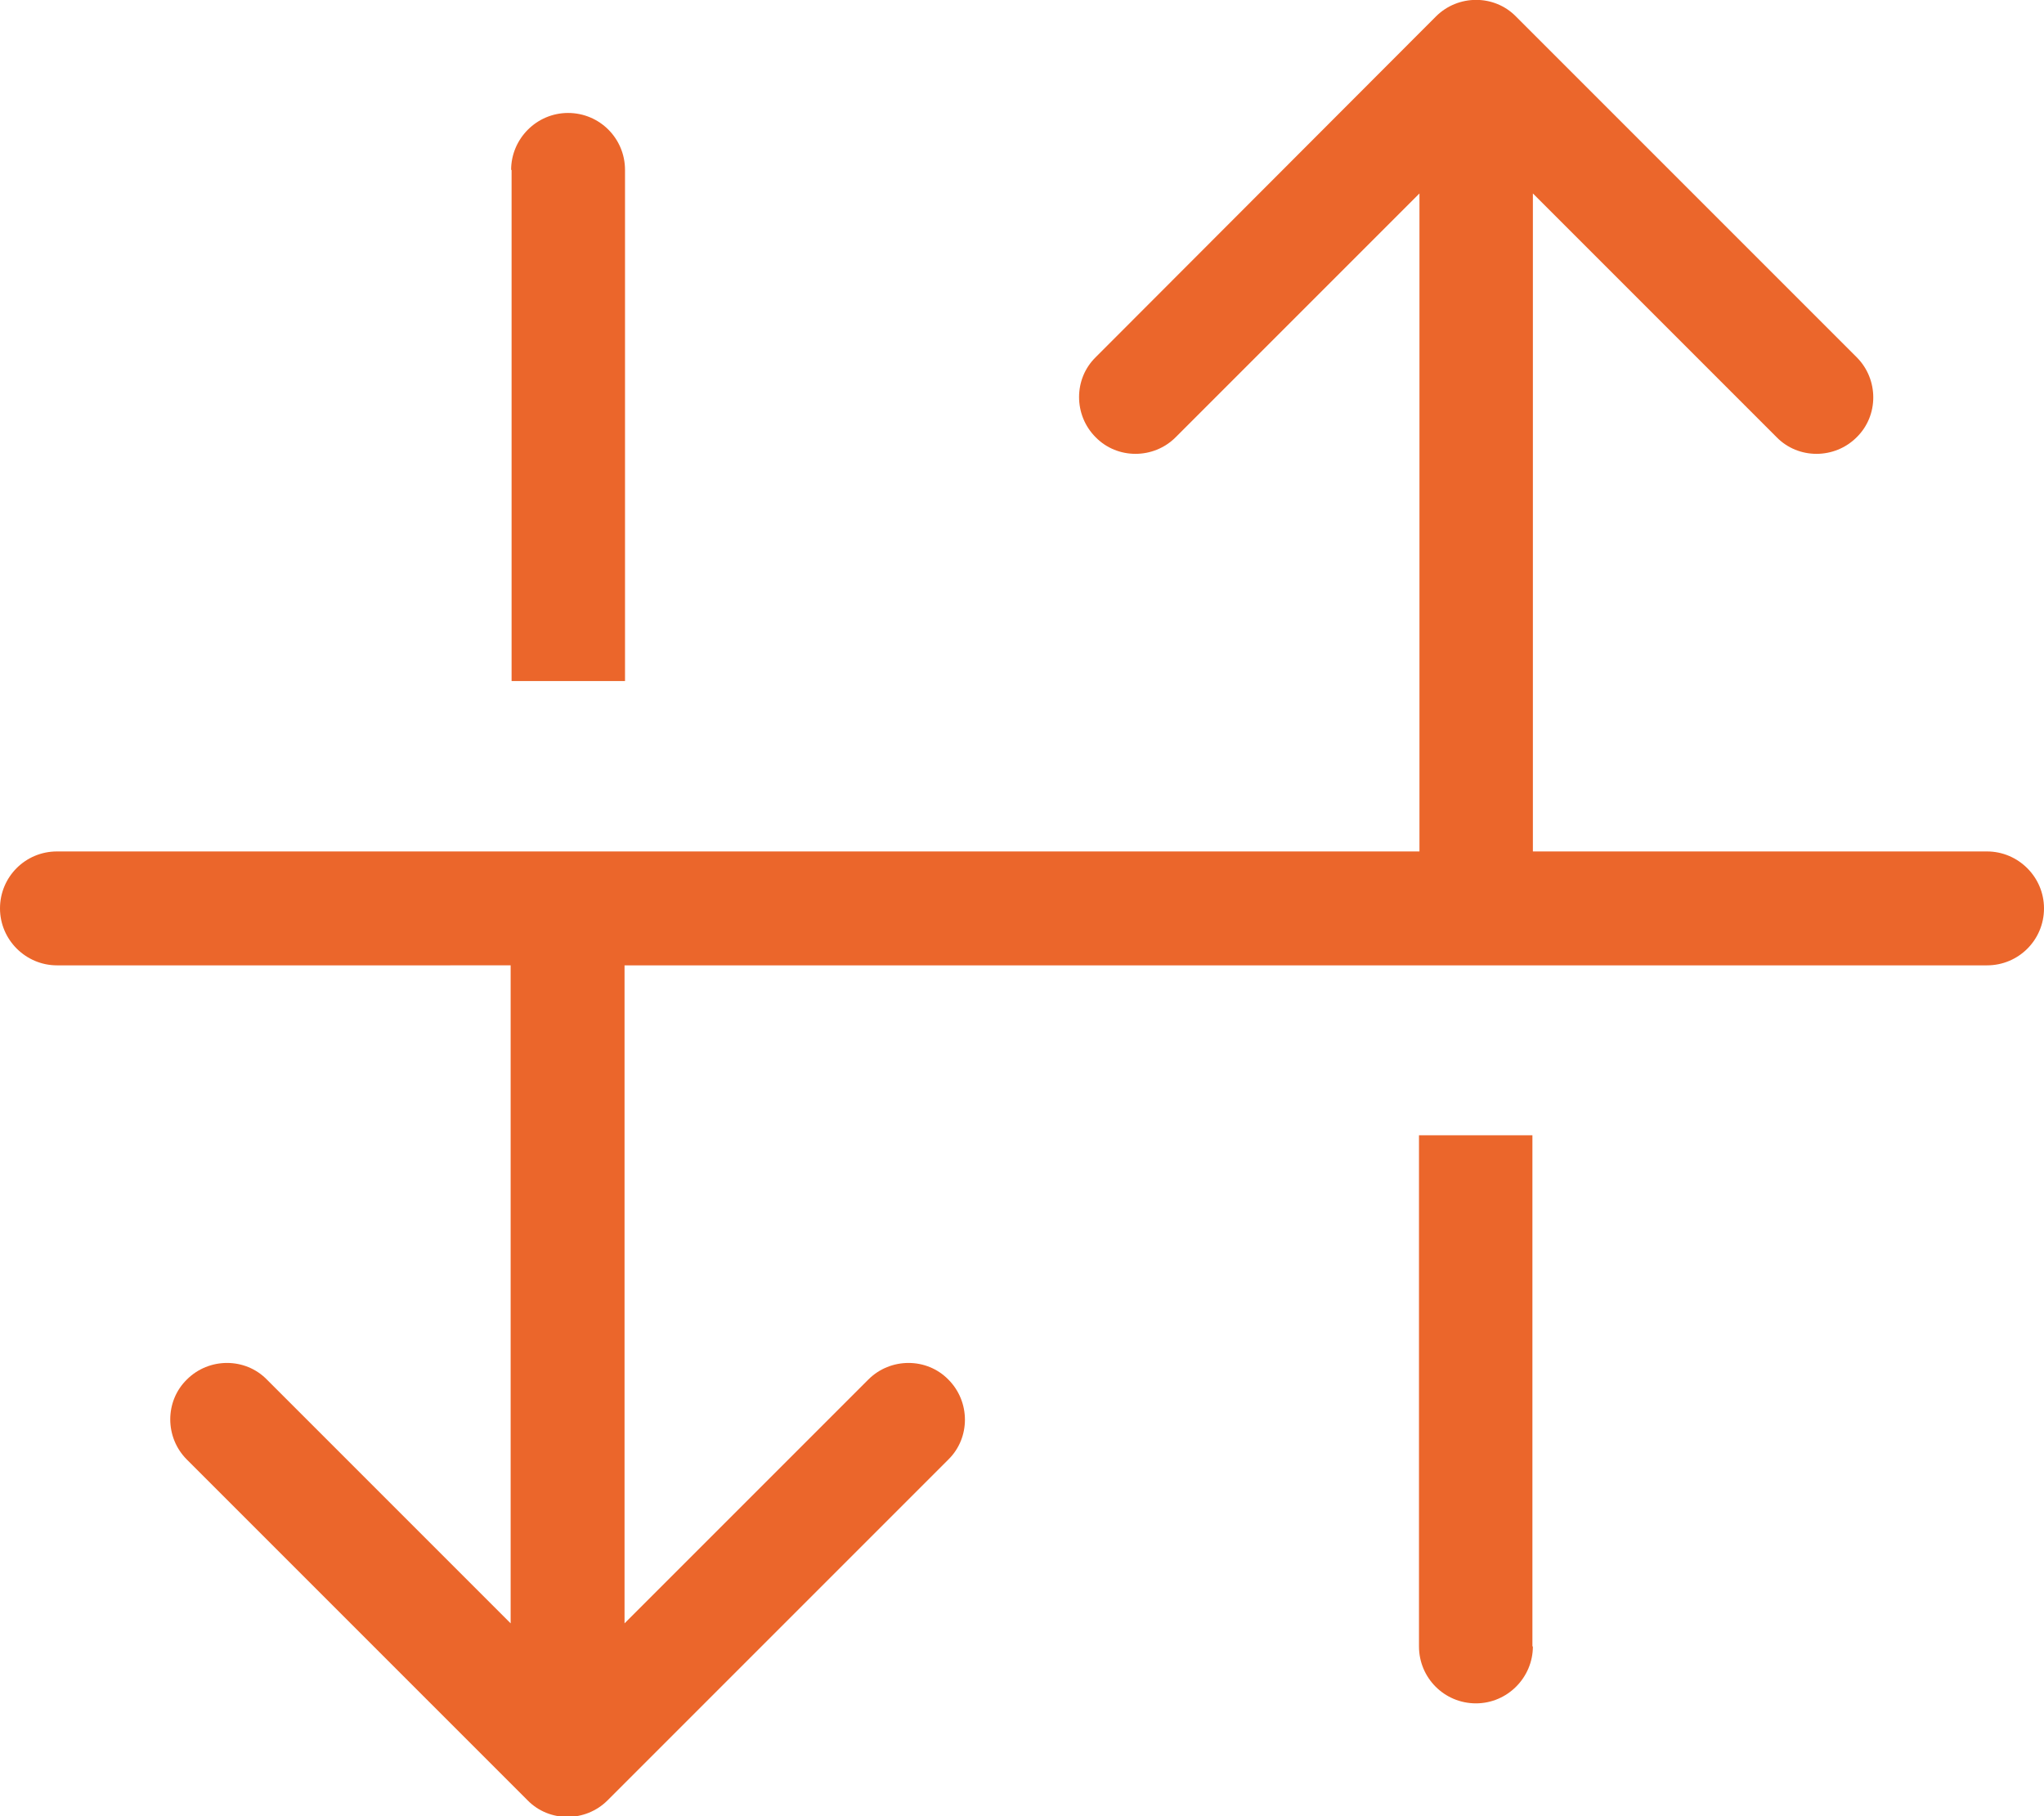 <?xml version="1.0" encoding="UTF-8"?>
<svg id="Layer_2" data-name="Layer 2" xmlns="http://www.w3.org/2000/svg" viewBox="0 0 43.43 38.59">
  <defs>
    <style>
      .cls-1 {
        fill: #eb662b;
      }
    </style>
  </defs>
  <path class="cls-1" d="M3.97,31.01c-.47-.47-.47-1.24,0-1.7.47-.47,1.24-.47,1.7,0l5.18,5.18v-13.98H1.21c-.66,0-1.21-.54-1.21-1.21s.54-1.21,1.21-1.21h28.95V4.11l-5.18,5.18c-.47.47-1.24.47-1.7,0-.47-.47-.47-1.24,0-1.7L30.51.35c.47-.47,1.24-.47,1.7,0l7.24,7.24c.47.47.47,1.24,0,1.7-.47.47-1.24.47-1.7,0l-5.18-5.18v13.98h9.65c.66,0,1.21.54,1.21,1.21s-.54,1.21-1.21,1.21H13.27v13.98l5.18-5.18c.47-.47,1.24-.47,1.7,0,.47.47.47,1.24,0,1.7l-7.24,7.24c-.47.47-1.24.47-1.7,0l-7.24-7.24ZM10.86,3.61c0-.66.54-1.21,1.21-1.21s1.21.54,1.21,1.21v10.86h-2.41V3.61ZM32.57,34.98c0,.66-.54,1.21-1.21,1.21s-1.21-.54-1.21-1.21v-10.86h2.41v10.86Z"/>
</svg>